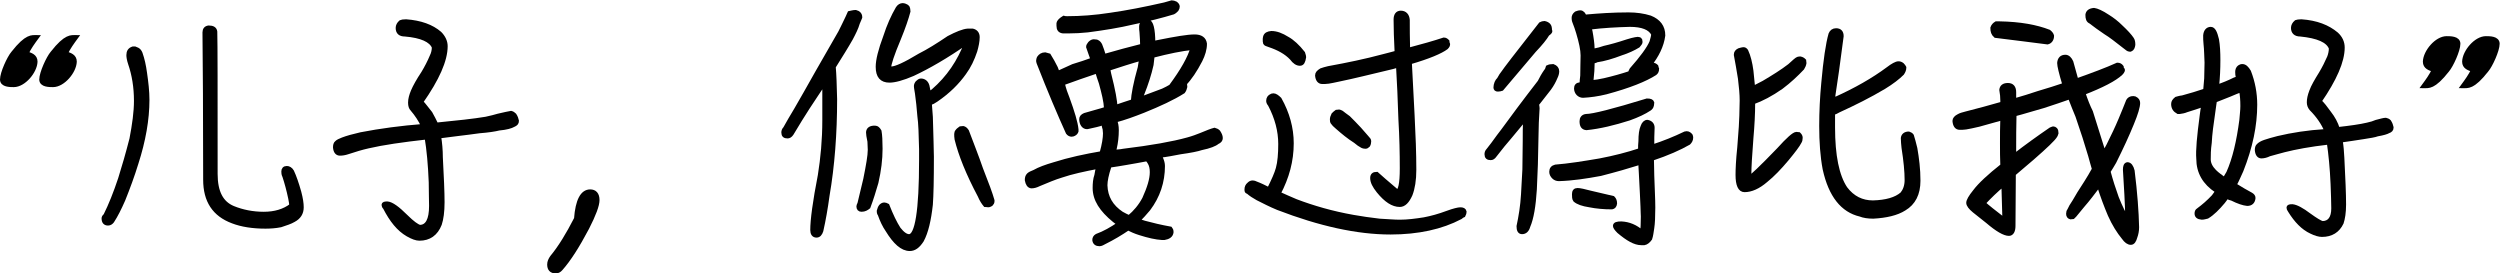 <?xml version="1.0" encoding="utf-8"?>
<!-- Generator: Adobe Illustrator 21.1.0, SVG Export Plug-In . SVG Version: 6.00 Build 0)  -->
<svg version="1.1" id="Layer_1" xmlns="http://www.w3.org/2000/svg" xmlns:xlink="http://www.w3.org/1999/xlink" x="0px" y="0px"
	 viewBox="0 0 726 79.4" style="enable-background:new 0 0 726 79.4;" xml:space="preserve">
<style type="text/css">
	.st0{stroke:#000000;stroke-width:1.2;}
</style>
<g id="bg">
</g>
<g id="leftboy">
</g>
<g id="rightboy">
</g>
<g>
	<path class="st0" d="M4,24.7c-1.1,0-3.4,0-3.4-1.6c0-1.9,2-6.3,3.2-7.7c4-5.1,5.5-4.6,6.9-4.6c-1.1,1.5-2.2,3-3,4.7
		c1.2,0.4,2.6,0.8,2.6,2.4C10.2,20.8,6.9,24.7,4,24.7z M15.4,24.7c-1.1,0-3.4,0-3.4-1.6c0-1.9,2-6.3,3.2-7.7c4-5.1,5.5-4.6,6.9-4.6
		c-1.1,1.5-2.2,3-3,4.7c1.2,0.4,2.6,0.8,2.6,2.4C21.6,20.8,18.3,24.7,15.4,24.7z"/>
	<path class="st0" d="M42.1,21.2c0.4,2.8,0.7,5.3,0.7,7.8c0,5.7-1.1,11.9-3.2,18.4c-1.1,3.6-2.4,7.1-3.8,10.6
		c-1.1,2.5-2.1,4.5-3.2,6.2c-0.3,0.4-0.7,0.7-1.2,0.7c-0.9,0-1.3-0.5-1.3-1.5c0-0.2,0.1-0.5,0.5-0.8c1.5-3,2.9-6.5,4.3-10.7
		c1.1-3.5,2.2-7.3,3.3-11.6c0.8-4.2,1.3-7.8,1.3-11c0-4-0.6-7.6-1.7-10.8c-0.4-1.2-0.5-2-0.5-2.5c0-1,0.4-1.6,1.3-1.9h0.6
		c0.3,0.1,0.5,0.2,0.7,0.3c0.4,0.2,0.7,0.6,0.9,1.1C41.4,17.2,41.8,19,42.1,21.2z M60.6,8c1.2,0,1.8,0.4,1.9,1.2
		c0.1,3.3,0.1,17.1,0.1,41.3c0,5.3,1.7,8.5,5.1,9.9c2.7,1.1,5.7,1.7,8.9,1.7s5.9-0.8,8-2.4c0-0.4-0.1-1.1-0.3-2.1
		c-0.5-2.4-1.1-4.6-1.7-6.4c-0.3-0.6-0.3-1-0.3-1.4c0-0.6,0.3-1,1-1c0.5,0,1.1,0.3,1.5,1c0.7,1.5,1.4,3.5,2.1,6
		c0.5,1.9,0.7,3.3,0.7,4.4c0,1.7-0.8,2.9-2.3,3.7c-1,0.6-2.3,1-3.8,1.5c-1.5,0.3-3,0.4-4.4,0.4c-3.7,0-6.9-0.5-9.5-1.5
		c-5.4-2-8-6-8-12.1c0-19.2-0.1-33.5-0.2-42.8C59.4,8.6,59.8,8.1,60.6,8z"/>
	<path class="st0" d="M125,32.9c0.6,1,1.1,2.1,1.7,3.3c6.1-0.6,10.8-1.1,14.4-1.7c1.4-0.3,2.6-0.6,3.6-0.9c1.8-0.4,3-0.7,3.7-0.8
		c0.4,0.1,0.7,0.3,1,0.6c0.4,0.6,0.6,1.2,0.7,1.7c0,0.6-0.3,0.9-1,1.2c-0.7,0.4-2,0.8-4.2,1c-1.2,0.3-3.1,0.6-5.7,0.8
		c-4.2,0.6-8.2,1-11.7,1.5c0.3,1.9,0.5,4,0.5,6.1c0.3,5.7,0.5,10.1,0.5,13c0,2.8-0.3,4.9-0.8,6.4c-1.1,2.8-3.1,4.2-5.9,4.2
		c-0.9,0-2-0.4-3.4-1.2c-2.6-1.5-4.7-4.1-6.6-7.8c-0.3-0.3-0.4-0.6-0.4-0.8c0-0.3,0.3-0.4,1.1-0.4c1.2,0.1,3,1.4,5.3,3.7
		c1.9,1.9,3.3,2.9,4.1,3.1c2.2,0,3.3-2.1,3.3-6.1c0-1.7-0.1-4-0.1-6.9c-0.2-5.1-0.6-9.4-1.2-13c-7.1,0.8-12.7,1.6-17,2.6
		c-1.8,0.4-3.8,1-5.9,1.7c-0.9,0.3-1.6,0.4-2.3,0.4c-0.8,0-1.3-0.6-1.4-1.8c0-0.6,0.1-1.1,0.5-1.4c0.3-0.3,0.9-0.6,1.7-0.9
		c1.3-0.5,3.1-1,5.3-1.5c5.7-1.1,11.7-1.9,18.1-2.4c-0.8-1.7-1.9-3.4-3.2-4.9c-0.4-0.4-0.6-1-0.6-1.9c0-1,0.3-2.1,0.8-3.3
		c0.6-1.4,1.6-3.2,3-5.3c0.9-1.5,1.8-3.2,2.5-4.9c0.4-0.8,0.6-1.7,0.6-2.6c-0.8-2-3.6-3.3-8.4-3.7c-1.4,0-2.1-0.6-2.1-1.9
		c0-0.6,0.3-1.2,0.9-1.7c0.2-0.1,0.7-0.2,1.5-0.2c4.2,0.3,7.5,1.5,9.8,3.5c1.1,1.1,1.7,2.4,1.7,3.7c0,4.1-2.4,9.5-7.1,16.2
		C123.2,30.5,124,31.7,125,32.9z"/>
	<path class="st0" d="M170.5,66.2c-2.8,5.3-5.3,9.2-7.6,11.8c-0.5,0.6-1,0.8-1.5,0.8c-1.3,0-1.9-0.7-1.9-2c0-0.7,0.3-1.4,0.8-2.1
		c2.4-2.9,4.7-6.7,7-11.2c0.4-5.3,1.8-7.9,4.1-7.9c1.3,0,2.1,0.8,2.1,2.5C173.5,59.6,172.5,62.3,170.5,66.2z"/>
	<path class="st0" d="M249.1,6.7c-0.4,1.4-1.1,2.8-2,4.5c-1.3,2.3-3,5-5,8.2c0.2,2.2,0.3,5.3,0.4,9.4c0,9.9-0.7,19.3-2.2,28
		c-0.5,3.7-1.1,7.1-1.8,10.2c-0.3,0.9-0.7,1.4-1.4,1.4c-0.8,0-1.2-0.6-1.2-1.6c0-2.9,0.7-8.2,2.2-15.9c0.8-5,1.3-10.3,1.3-16v-11
		c-1.5,2.4-3.2,4.8-4.8,7.3c-1.4,2.2-3,4.7-4.7,7.6c-0.4,0.6-0.8,0.8-1.2,0.8c-0.8,0-1.2-0.3-1.2-1.1c0-0.4,0.1-0.8,0.5-1.2
		c0.8-1.5,1.9-3.3,3.2-5.5c1.6-2.8,3.7-6.4,6.2-10.9c2.1-3.7,4.3-7.5,6.6-11.5c0.7-1.4,1.4-2.8,2.1-4.3c0.2-0.4,0.4-0.8,0.6-1.3
		c0.5-0.1,1.1-0.3,1.8-0.3c0.8,0.2,1.3,0.7,1.3,1.5C249.7,5.2,249.5,5.9,249.1,6.7z M250.2,60.9c-0.6,0-0.9-0.3-0.9-1
		c0-0.1,0.1-0.4,0.3-0.8c0.5-2.2,1.1-4.6,1.7-7.1c0.8-4,1.3-6.8,1.3-8.5c0-0.8-0.1-1.6-0.1-2.4c-0.3-1.4-0.4-2.2-0.4-2.6
		c0-0.8,0.5-1.3,1.5-1.4h0.6c0.4,0,0.8,0.3,1.2,1c0.2,1.1,0.3,2.8,0.3,5.1c0,3.1-0.4,6.3-1.2,9.8c-0.7,2.4-1.4,4.7-2.3,7.1
		C251.7,60.5,251.1,60.9,250.2,60.9z M255.8,59.9c0.3-0.3,0.6-0.5,1-0.5c0.3,0,0.5,0.1,0.9,0.3c1.1,2.8,2.2,5.1,3.3,6.8
		c1.1,1.4,2.1,2.1,3,2.1c2.3,0,3.5-7.4,3.5-22.1v-3.2c-0.1-4.3-0.2-7.5-0.5-9.6c-0.2-2.4-0.4-4.6-0.7-6.6c-0.1-0.8-0.3-1.5-0.3-2.1
		c0-0.3,0.1-0.6,0.4-1c0.3-0.3,0.7-0.6,1-0.6c0.9,0,1.6,0.5,1.9,1.5c0.1,0.6,0.3,1.4,0.5,2.4c0.4-0.3,0.8-0.6,1.2-0.9
		c4.4-3.8,7.6-8.5,9.7-14.1c-5.9,4.1-11.1,7.1-15.6,9.2c-3,1.3-5.3,1.9-6.8,1.9c-2.3,0-3.4-1.3-3.4-4c0-1.9,0.7-4.8,2.2-8.8
		c1-3.1,2.2-5.8,3.6-8.2c0.4-0.6,0.9-0.9,1.5-0.9c0.1,0,0.3,0.1,0.5,0.1c0.3,0.1,0.7,0.3,0.9,0.6c0.1,0.3,0.2,0.6,0.2,1.1
		c-0.5,1.9-1.4,4.6-2.8,8c-1.9,4.5-2.8,7.3-2.8,8.3c0.1,0.3,0.3,0.3,0.7,0.3c1.2,0,3.9-1.2,8.2-3.8c2.4-1.2,5.3-3,8.4-5.1
		c2.3-1.2,4.2-2,5.6-2.1h1.3c0.9,0.2,1.5,0.8,1.5,1.9c0,1.2-0.3,2.6-0.7,4c-0.8,2.4-1.8,4.5-3.2,6.4c-2,2.8-4.6,5.4-8.1,7.8
		c-0.7,0.5-1.3,0.8-1.9,1c0.1,1.2,0.2,2.6,0.3,4c0.1,2.4,0.1,4.7,0.2,7.1c0,1.6,0.1,3.1,0.1,4.4c0,6.7-0.1,11.2-0.3,13.9
		c-0.5,4.5-1.3,8-2.6,10.4c-1.1,1.7-2.2,2.5-3.5,2.5c-2.2,0-4.3-1.9-6.5-5.5c-0.9-1.3-1.6-2.8-2.2-4.5c-0.3-0.4-0.3-0.8-0.3-1
		C255.4,60.6,255.5,60.3,255.8,59.9z M287.8,59.3c-0.2,0.1-0.5,0.3-0.8,0.3s-0.6-0.1-0.9-0.1c-0.5-0.6-1.1-1.5-1.6-2.7
		c-3.4-6.4-5.6-11.9-6.7-16.4c-0.1-0.6-0.1-1-0.1-1.5c0-0.3,0.1-0.6,0.3-0.8c0.2-0.3,0.5-0.5,0.9-0.8c0.1,0,0.4-0.1,0.8-0.1
		c0.4,0.1,0.7,0.3,1.1,0.9c1.3,3.5,2.8,7.2,4.1,11c1.7,4.3,2.8,7.3,3.3,9.1v0.3C288.2,58.8,288,59.1,287.8,59.3z"/>
	<path class="st0" d="M310,28.5c1.5,4.1,2.4,7.1,2.6,9.1v0.5c-0.1,0.3-0.3,0.6-0.7,0.8c-0.2,0.1-0.4,0.2-0.7,0.2
		c-0.4,0-0.8-0.2-1.1-0.6c-2.4-5.3-5.3-12.1-8.5-20.3c-0.1-0.2-0.1-0.4-0.1-0.7c0-0.2,0.1-0.4,0.2-0.7c0.4-0.6,1-1,1.8-1
		c0.4,0.1,0.8,0.2,1.1,0.3c0.7,1.1,1.4,2.4,2,3.6c0.2,0.6,0.4,1,0.6,1.5c1.3-0.6,2.8-1.3,4.4-2c2-0.6,3.8-1.2,5.7-1.9
		c-0.5-1.3-0.9-2.6-1.3-3.7c0-0.3,0.2-0.6,0.5-1c0.3-0.3,0.7-0.6,1.1-0.6s0.7,0.1,0.9,0.1c0.5,0.2,0.8,0.6,1,1
		c0.3,0.8,0.7,1.8,1.1,3.2c3.8-1.1,7.5-2.1,11.1-3c0-1.1-0.1-2.5-0.2-4c-0.1-0.5-0.1-1-0.1-1.6s0.2-0.9,0.7-1.1
		c0.4-0.1,0.8-0.2,1.3-0.3c0.9,0,1.5,2.1,1.5,6.2c0.5-0.1,1.1-0.2,1.5-0.3c5-1,8.5-1.6,10.5-1.6c1.8,0,2.8,0.7,3,2.1
		c0,1.6-0.5,3.2-1.3,4.8c-1.5,2.9-3.1,5.3-4.7,6.9c0.1,0.1,0.1,0.1,0.2,0.1c0,0.1,0.1,0.4,0.1,0.7c-0.1,0.5-0.3,1-0.6,1.4
		c-3,1.9-6.9,3.7-11.6,5.6c-2.8,1.1-5.5,2.1-8.2,2.8c0.3,0.7,0.5,1.6,0.5,2.8c0,1.8-0.2,3.6-0.6,5.3c-0.1,0.4-0.3,0.8-0.3,1
		c0.9-0.1,1.9-0.1,2.8-0.3c8.2-1,14.4-2.1,18.7-3.3c1.5-0.4,2.8-0.9,3.8-1.3c1.9-0.8,3.2-1.3,4-1.5c0.4,0.1,0.8,0.3,1.1,0.6
		c0.4,0.6,0.7,1.2,0.7,1.8c0,0.5-0.3,0.9-1,1.2c-0.7,0.6-2.2,1.2-4.6,1.7c-1.2,0.4-3.2,0.8-6.1,1.2c-2.1,0.4-4.1,0.8-6,1
		c0.1,0.3,0.3,0.6,0.4,0.9c0.3,0.7,0.5,1.4,0.5,2.1c0,4.6-1.4,8.8-4.2,12.5c-1,1.2-2,2.3-3,3.3c0.6,0.3,1.2,0.5,1.9,0.7
		c2.2,0.6,4.7,1.2,7.5,1.7c0.1,0.1,0.3,0.5,0.3,1c-0.1,1-0.9,1.5-2.1,1.7h-0.6c-1.8-0.1-4-0.6-6.5-1.4c-1.3-0.4-2.4-0.9-3.4-1.4
		c-2.2,1.5-4.4,2.8-6.8,4c-0.5,0.3-1.1,0.6-1.5,0.6c-0.9,0-1.4-0.4-1.5-1.2c0-0.5,0.2-0.9,0.7-1.2c2.2-0.8,4.3-2,6.5-3.5
		c-0.5-0.3-1-0.7-1.4-1c-3.8-3.1-5.7-6.1-5.7-9.4c0-1.3,0.1-2.6,0.5-3.7c0.1-0.8,0.3-1.7,0.6-2.5c-4.2,0.8-7.9,1.6-10.8,2.6
		c-2,0.6-4.1,1.5-6.5,2.5c-0.8,0.4-1.5,0.6-2.2,0.6c-0.7-0.1-1.1-0.7-1.3-1.8c0-0.6,0.1-1.1,0.5-1.5c0.3-0.3,0.9-0.6,1.7-0.9
		c1.4-0.8,3.3-1.5,5.7-2.2c4.4-1.4,9.1-2.4,13.8-3.2c0.7-2.5,1-4.4,1-5.8c0-0.3-0.1-0.8-0.1-1.2c-0.2-0.6-0.3-1-0.3-1.5
		c0-0.1,0-0.2,0-0.3c-1.5,0.5-2.9,0.8-4.3,1.1c-0.3,0.1-0.5,0.1-0.6,0.1c-0.4,0-0.8-0.2-1.1-0.6c-0.3-0.4-0.5-1-0.5-1.7
		c0-0.5,0.3-0.9,1-1.2c2.3-0.7,4.4-1.2,6.2-1.8v-0.1c-0.1-2.1-0.7-4.5-1.5-7.4c-0.4-1.2-0.8-2.3-1.1-3.4c-3.3,1.1-6.7,2.3-10,3.5
		C309,25.9,309.5,27.3,310,28.5z M329.1,6.5c-4.2,1-8.6,1.7-13.2,2.3c-1.9,0.2-3.7,0.3-5.5,0.3h-1.7c-0.9-0.1-1.3-0.6-1.3-1.6V6.8
		c0.1-0.6,0.7-1.1,1.5-1.6c0.3,0.1,0.7,0.1,1.1,0.1c3.8,0,8-0.3,12.5-1c4.9-0.7,10-1.7,15.7-3c0.7-0.2,1.4-0.4,2.1-0.6
		c0.3,0,0.7,0.1,1.1,0.3c0.4,0.3,0.6,0.6,0.6,0.9s-0.1,0.6-0.3,0.9c-0.3,0.3-0.6,0.6-1,0.8C337.4,4.6,333.5,5.6,329.1,6.5z
		 M322.1,48.5c-0.7,2.1-1.1,4-1.1,5.3c0.1,3.5,1.7,6.2,4.7,8.2c0.7,0.4,1.5,0.8,2.2,1.1c1.8-1.5,3.3-3.3,4.4-5.4
		c1.4-3.1,2.2-5.6,2.2-7.7c0-1.1-0.2-2-0.6-2.7c-0.2-0.3-0.4-0.7-0.7-1v-0.1c-2.2,0.4-4.2,0.8-6.1,1.1c-1.8,0.3-3.5,0.6-5,0.8
		C322.2,48.2,322.1,48.4,322.1,48.5z M322.1,21.5c1.2,4.7,1.8,8,1.8,9.6c1.8-0.6,3.5-1.2,5.1-1.7c0.1-1.9,0.7-5.2,2-9.8
		c0.1-0.9,0.3-1.8,0.5-2.6c-3,0.8-6.3,1.9-9.7,3C321.9,20.6,322,21.1,322.1,21.5z M334.4,18.8c-0.6,2.7-1.5,5.5-2.7,8.5
		c-0.3,0.7-0.6,1.2-0.8,1.5c2.4-0.8,4.6-1.7,6.8-2.5c0.9-0.4,1.6-0.8,2.3-1.2c3.4-4.6,5.5-8.3,6.3-11.2c-3.1,0.3-7,1.1-11.6,2.3
		C334.6,17.1,334.5,17.9,334.4,18.8z"/>
	<path class="st0" d="M362,55c0-0.6,0.2-1.1,0.7-1.5c0.3-0.3,0.6-0.5,1.1-0.5c0.3,0,0.6,0.1,1,0.3c1.1,0.4,2.3,1,3.7,1.7
		c1.3-2.6,2.2-4.6,2.6-6.1c0.5-1.8,0.7-4.2,0.7-7.1c0-3.8-1-7.6-3-11.4c-0.4-0.5-0.5-0.8-0.5-1.1c0-0.7,0.3-1.2,1-1.5
		c0.1,0,0.3-0.1,0.5-0.1c0.5,0,1.1,0.4,1.8,1.1c2.3,4.1,3.5,8.4,3.5,12.8c0,5.1-1.3,9.9-3.8,14.6c1.7,0.8,3.4,1.5,5,2.2
		c5,1.9,10.5,3.5,16.7,4.6c2.3,0.4,4.9,0.8,7.6,1.1c2.2,0.1,4.2,0.3,5.9,0.3c2.2,0,4.6-0.3,7.1-0.7c2.1-0.4,4.3-1,6.7-1.9
		c1.9-0.7,3.2-1,3.8-1c0.7,0,1.1,0.2,1.2,0.7c0,0.3-0.1,0.6-0.3,1c-0.3,0.1-0.5,0.3-0.9,0.6c-5.5,2.9-12.3,4.4-20.3,4.4
		c-9.6,0-20.5-2.4-32.7-7.1c-2.2-0.9-4.1-1.9-5.9-2.8c-1.1-0.6-2-1.2-2.8-1.9C362,55.7,362,55.4,362,55z M377.5,18.5
		c-0.8,0-1.6-0.5-2.4-1.6c-1.6-1.7-3.8-2.9-6.5-3.8c-0.7-0.2-1.1-0.4-1.2-0.6c-0.1-0.3-0.1-0.6-0.1-1.1c0-0.1,0-0.3,0.1-0.7
		c0.2-0.7,0.8-1,1.8-1.1c1.5,0,3,0.6,4.6,1.6c1.5,0.8,3.1,2.3,4.6,4.2c0.1,0.4,0.3,0.8,0.3,1.2C378.5,17.9,378.2,18.5,377.5,18.5z
		 M420,13.8c-1.6,1.2-5.1,2.7-10.6,4.3l0.8,15.4c0.3,5.8,0.5,11.1,0.5,15.8c0,3-0.4,5.4-1.1,7.2c-0.9,2-1.9,3-3.1,3
		c-2,0-4-1.3-6.2-4c-1.2-1.5-1.8-2.7-1.8-3.8c0-0.8,0.4-1.2,1.3-1.2c0.9,0.8,2.9,2.6,5.9,5.1c0.9,0,1.4-2.2,1.4-6.7
		c0-4.4-0.1-9.1-0.4-14.2c-0.2-5.8-0.4-11-0.7-15.7c-1,0.3-2,0.6-3,0.8c-5.1,1.2-9.8,2.4-14.2,3.3c-1.3,0.3-2.4,0.5-3,0.6
		c-0.7,0.1-1.3,0.1-1.8,0.1c-0.9,0-1.4-0.7-1.5-1.9c0-0.6,0.4-1,1.2-1.5c0.5-0.2,1.3-0.4,2.1-0.6c5.5-1,10.8-2.1,16-3.5
		c1.3-0.3,2.6-0.7,3.8-1c-0.2-3.9-0.3-7.1-0.3-9.6c0-1.3,0.5-2,1.5-2c1.2,0,1.9,0.8,2,2.1c0,2.4,0,5.2,0.1,8.7
		c4.2-1.1,7.7-2.1,10.4-3c0.4,0,0.7,0.2,1,0.5c0,0.2,0.1,0.4,0.1,0.6C420.7,12.9,420.4,13.4,420,13.8z M397.3,42.2
		c-0.3,0.3-0.5,0.4-0.8,0.4c-0.4,0-0.7-0.1-0.9-0.2c-0.6-0.3-1.3-0.8-2-1.4c-1.9-1.2-3.6-2.6-5.3-4.1c-0.7-0.6-1.1-1-1.2-1.2
		c-0.3-0.3-0.3-0.6-0.3-1s0.1-0.8,0.4-1.4c0.3-0.3,0.6-0.6,0.9-0.8c0.2,0,0.5-0.1,0.8-0.1c0.1,0,0.3,0.1,0.7,0.3
		c0.4,0.3,1,0.8,2,1.5c0.9,0.9,2,2,3.2,3.3c0.8,0.9,1.5,1.7,2.1,2.4c0.5,0.5,0.7,0.8,0.7,1.1C397.6,41.4,397.5,41.9,397.3,42.2z"/>
	<path class="st0" d="M451.7,22.5c-0.4,1-1,2.1-1.8,3.2c-1.1,1.4-2.3,2.9-3.6,4.6c0.1,0.3,0.2,0.7,0.2,1.1c-0.2,3.2-0.3,5.6-0.3,7.3
		l-0.2,9.1c-0.1,2.9-0.2,5.3-0.3,7.2c-0.3,4.8-0.9,8.4-1.9,10.7c-0.3,1.1-0.9,1.7-1.8,1.7c-0.7,0-1-0.6-1-1.7
		c0.6-2.8,1.1-5.8,1.3-9.2l0.4-7.3l0.1-8.2c0-2.1,0-4.3,0.1-6.6c-1.4,1.7-2.9,3.5-4.4,5.3c-1.3,1.5-2.8,3.3-4.4,5.4
		c-0.4,0.6-0.8,0.8-1.2,0.8c-0.8,0-1.2-0.3-1.2-1.1c0-0.4,0.1-0.8,0.5-1.2c0.8-1,1.8-2.3,3-4c1.5-1.9,3.4-4.6,5.8-7.8
		c1.9-2.5,3.9-5.2,6.1-8c0.5-1,1.1-2.1,1.8-3.1c0.3-0.3,0.5-0.8,0.6-1.2c0.4-0.2,0.9-0.3,1.5-0.3c0.8,0.3,1.2,0.8,1.2,1.5
		C452.2,21.3,452,21.9,451.7,22.5z M449.4,9.9c-0.7,1.2-2,2.8-3.9,4.8l-9.4,11.1c-0.3,0.1-0.7,0.2-1.1,0.2c-0.5,0-0.7-0.2-0.7-0.6
		s0.1-0.9,0.3-1.4c0.1-0.3,0.4-0.7,0.7-1c0.4-0.8,0.9-1.5,1.3-2c0.3-0.5,3.8-5.1,10.8-14c0.4-0.2,0.7-0.3,1.1-0.3
		c0.5,0.1,0.9,0.3,1.2,0.6c0.3,0.3,0.4,0.8,0.4,1.5C450.4,9.1,450,9.5,449.4,9.9z M479.9,37.1c-0.1,1.7-0.1,3.6-0.1,5.5
		c3.4-1.1,6.6-2.4,9.5-3.8c0.1,0,0.3-0.1,0.5-0.1c0.5,0,0.9,0.3,1.2,0.7c0.1,0.3,0.1,0.5,0.1,0.6c0,0.6-0.3,1.1-0.7,1.5
		c-2.6,1.5-6.2,3.1-10.7,4.6c0,1.5,0.1,3.2,0.1,4.9c0.1,3.6,0.3,6.7,0.3,9.3s-0.1,4.6-0.3,5.9s-0.3,2.2-0.6,3.1
		c-0.5,0.7-1.1,1.2-1.7,1.3h-0.9c-1.8,0-3.9-1.2-6.5-3.4c-0.8-0.8-1.1-1.3-1.1-1.6c0-0.5,0.6-0.7,1.8-0.7c2.2,0.1,4.2,0.9,6.1,2.6
		c0.1-1,0.2-2.5,0.2-4.6c0-0.7-0.1-1.7-0.1-2.9c-0.1-1.7-0.2-5.1-0.5-10.1c-0.1-1.1-0.1-2-0.1-2.7c-3.5,1.1-7.3,2.2-11.6,3.3
		c-4.3,0.8-8.3,1.4-12.1,1.5c-0.6,0-1.1-0.2-1.5-0.6s-0.7-0.9-0.7-1.5c0-0.8,0.4-1.3,1.2-1.5c3.8-0.3,8.2-1,12.9-1.8
		c4.2-0.8,8.1-1.8,11.7-3c0-1,0-1.8,0.1-2.6c0-1.9,0.2-3.3,0.6-4.2c0.3-0.9,0.8-1.4,1.4-1.4C479.4,35.6,479.9,36.2,479.9,37.1z
		 M460.2,4.9L460.2,4.9c0.2,0,0.4-0.1,0.6-0.1c3.4-0.3,7.5-0.6,12.1-0.6c2.3,0,4.4,0.3,6.3,0.9c2.5,1,3.8,2.7,3.8,5.2
		c-0.4,3-1.8,5.8-4,8.6c0.2,0,0.3-0.1,0.4-0.1h0.5c0.5,0,0.8,0.2,1.1,0.5c0.1,0.3,0.1,0.6,0.2,0.7c0,0.6-0.2,1-0.6,1.3
		c-2.8,1.8-7.5,3.7-14.2,5.5c-2.4,0.6-4.7,0.9-6.7,1c-0.5,0-1-0.2-1.4-0.6s-0.6-1-0.6-1.5c0-0.7,0.3-1.1,1.1-1.2
		c0.1,0,0.3,0,0.5-0.1c0-0.8,0.1-1.5,0.2-2.4c0-2.4,0.1-4.4,0.1-5.9c0-1.7-0.5-3.9-1.3-6.6c-0.3-1.1-0.7-2.1-1-2.9
		C457,5.9,457,5.5,457,5.2c0-0.5,0.2-0.9,0.7-1.3c0.3-0.1,0.7-0.3,1.2-0.3C459.5,3.6,459.9,4.1,460.2,4.9z M469,59.1
		c-0.1,0.7-0.4,1-0.9,1.1c-2.3,0-4.5-0.2-6.5-0.6c-2-0.3-3.4-0.8-4.2-1.5c-0.3-0.4-0.3-1-0.3-1.7c0-0.8,0.3-1.2,1-1.2s2,0.3,3.9,0.8
		c2.2,0.5,4.3,1,6.4,1.5C468.8,57.9,469,58.4,469,59.1z M459.3,35.2c0-0.8,0.4-1.4,1.3-1.5c2,0,7.9-1.5,17.7-4.5
		c0.9,0,1.4,0.2,1.5,0.6c0,0.3-0.1,0.6-0.1,0.8c-0.1,0.5-0.4,0.8-0.7,1c-1.5,1-3.4,1.9-5.9,2.8c-4.4,1.4-8.5,2.4-12.4,2.8
		C459.7,37.1,459.3,36.5,459.3,35.2z M473.8,20.2c3-3.4,5-6.1,5.8-8c0.3-1,0.5-1.8,0.5-2.3c-0.9-1.8-3.2-2.7-6.8-2.7
		c-3.8,0.1-7.7,0.3-11.7,0.8c0.2,0.8,0.4,1.7,0.5,2.5c0.3,1.9,0.4,3.3,0.4,4.2v0.1c1.5-0.3,2.6-0.6,3.4-0.9c1.8-0.4,4-1,6.7-1.9
		c0.9-0.3,1.8-0.5,2.3-0.6c0.3,0,0.5-0.1,0.7-0.1c0.3,0,0.6,0.1,0.7,0.3c0,0.2,0.1,0.4,0.1,0.6c0,0.3-0.3,0.6-0.7,1.1
		c-1.3,0.8-3,1.6-4.9,2.2c-2.6,1-5,1.7-7.1,2c-0.5,0.3-0.9,0.3-1.1,0.3h-0.1c0,1-0.1,1.9-0.1,2.8c-0.1,1.4-0.2,2.5-0.3,3.3
		c1.2-0.1,2.5-0.3,3.8-0.6c2.6-0.6,5.1-1.3,7.5-2.1C473.4,20.9,473.6,20.6,473.8,20.2z"/>
	<path class="st0" d="M512.2,24c2.7-1.6,5.3-3.2,7.5-4.9c1.3-1.2,2.1-1.9,2.4-2c0.3-0.1,0.5-0.1,0.7-0.1c0.5,0.1,0.8,0.3,1.1,0.6
		c0,0.2,0.1,0.4,0.1,0.7c-0.1,0.6-0.3,1-0.6,1.5c-1.7,1.8-3.7,3.7-6.1,5.5c-3,2.1-5.7,3.5-8.2,4.4c0,3.5-0.2,6.9-0.5,10.3
		c-0.4,5.1-0.6,8.6-0.6,10.3c0,0.8,0.1,1.1,0.3,1.1c0.3,0,3.1-2.6,8.2-7.9c2.8-3.1,4.5-4.6,5.2-4.6c0.3,0,0.5,0.1,0.7,0.1
		c0.3,0.3,0.5,0.6,0.5,1c0,0.5-0.1,0.9-0.3,1.2c-0.5,1-1.8,2.7-3.7,5c-2.1,2.5-4.1,4.6-6.1,6.2c-2.2,1.9-4.3,2.8-6.2,2.8
		c-1.3,0-2-1.5-2-4.4c0-1.6,0.1-4.2,0.5-8c0.4-4.9,0.6-8,0.6-9.2c0-1.4,0.1-2.9,0.1-4.4c0-1.8-0.2-4-0.5-6.4
		c-0.4-2.5-0.8-4.8-1.2-6.9c0-0.6,0.3-1,0.9-1.3c0.4-0.1,0.9-0.3,1.4-0.3c0.2,0,0.5,0.2,0.7,0.5c0.7,1.5,1.2,3.5,1.5,5.8
		c0.2,1.7,0.3,3.3,0.5,5C510.1,25.1,511.2,24.5,512.2,24z M553,60.6c-2.2,1.4-5.3,2.1-9,2.3c-1.5,0-2.8-0.2-3.8-0.6
		c-5.1-1.2-8.6-5.5-10.3-13.2c-0.7-3.7-1-7.9-1-12.5c0-4.2,0.2-8.3,0.6-12.5c0.6-6.7,1.3-11.4,2.1-14.2c0.3-0.7,0.8-1.1,1.6-1.1
		c1.1,0,1.6,0.6,1.6,1.7c-1,7.7-1.8,13.5-2.4,17.2V29c0.1-0.1,0.3-0.1,0.5-0.2c6-2.7,11.1-5.6,15.4-8.8c1.3-1,2.4-1.6,3-1.6
		c0.4,0,0.7,0.1,1.1,0.4c0.3,0.3,0.5,0.6,0.6,0.8c0,0.6-0.2,1.1-0.6,1.7c-1.2,1.2-3,2.6-5.3,4c-4.2,2.5-8.6,4.7-13.2,6.8
		c-0.5,0.3-1.1,0.6-1.6,0.7V37c0,8.2,1.2,14.1,3.6,17.7c2.1,2.8,4.8,4.1,8,4.1c3.8-0.1,6.7-0.9,8.5-2.5c0.8-1,1.3-2.3,1.3-4
		c0-2.5-0.3-5.6-0.9-9.4c-0.1-1-0.2-1.9-0.2-2.8c0.1-0.8,0.7-1.3,1.7-1.3c0.3,0.1,0.7,0.3,0.9,0.6c0.3,0.9,0.6,2.1,1,3.7
		c0.5,2.9,0.9,6,0.9,9.4C557.1,56.3,555.7,59,553,60.6z"/>
	<path class="st0" d="M615.9,21.3c-1.8,1.7-5.5,3.6-10.9,5.7c0.7,2.1,1.4,3.9,2.2,5.5c1.3,4.2,2.6,8.3,3.8,12.1
		c0.4-0.8,0.8-1.5,1.3-2.4c1.3-2.6,2.5-5.1,3.5-7.5c0.9-2.1,1.6-3.9,2.2-5.4c0.3-0.5,0.7-0.8,1.5-0.8c0.3,0,0.4,0.1,0.5,0.1
		c0.6,0.3,0.9,0.7,0.9,1.3c0,1.1-0.6,3.1-1.8,6c-1.3,3.2-3,6.9-5.1,11.1c-0.6,1-1.1,1.9-1.7,2.8c0.7,2.6,1.5,5.1,2.4,7.6
		c1.1,2.8,2.2,4.9,3.1,6.4c-0.1-4.9-0.4-9.6-0.7-14.5c0-1,0.2-1.5,0.7-1.6c0.7,0,1.2,0.7,1.5,1.9c0.8,6.4,1.2,11.9,1.3,16.4
		c0,1-0.2,2-0.5,2.8c-0.3,1.1-0.7,1.7-1.3,1.7c-0.7,0-1.4-0.5-2.1-1.5c-1.4-1.7-2.8-3.9-4-6.6c-1.1-2.6-2.2-5.5-3.2-8.7
		c-0.1,0.1-0.1,0.2-0.1,0.2c-1.6,2.1-3.1,4.1-4.6,5.8c-0.9,1.1-1.7,2.1-2.3,2.8c-0.1,0.1-0.3,0.3-0.5,0.5c-0.1,0-0.4,0.1-0.7,0.1
		c-0.4-0.1-0.7-0.4-0.7-1c0-0.4,0.1-0.8,0.3-1c0.3-0.7,0.8-1.6,1.5-2.6c0.7-1.3,1.9-3.2,3.4-5.5c0.8-1.2,1.5-2.5,2.3-3.9
		c-0.4-1.2-0.7-2.6-1.1-3.9c-1-3.4-2.2-7.2-3.7-11.5c-0.6-1.4-1.3-3.2-2.2-5.5c-2.3,0.8-4.9,1.7-7.7,2.6c-2.9,0.8-5.7,1.7-8.4,2.4
		c-0.1,3.6-0.1,7-0.1,10.1v2c3.6-2.8,7.1-5.3,10.6-7.7c0.3-0.1,0.6-0.3,0.7-0.3c0.3,0,0.5,0.1,0.7,0.3s0.3,0.6,0.3,1
		c-0.1,0.2-0.1,0.5-0.3,0.8c-0.5,0.9-2.8,3.1-6.7,6.5l-5.4,4.6l-0.1,15.1c0,1.5-0.5,2.3-1.3,2.3c-1.3,0-3.4-1.2-6.2-3.6l-3.9-3.1
		c-1.1-0.9-1.7-1.7-1.7-2.3s0.6-1.7,1.9-3.3c1.5-2,4.2-4.5,8-7.5c-0.1-2.1-0.1-4.3-0.1-6.5c0-2.4,0-4.8,0.1-7.3
		c-2.4,0.7-4.6,1.3-6.8,1.9c-1.8,0.4-3,0.7-3.8,0.8c-0.7,0.1-1.2,0.1-1.8,0.1c-0.9,0-1.4-0.7-1.5-2c0-0.5,0.4-1,1.2-1.4
		c0.5-0.3,1.2-0.5,2-0.7c3.6-0.9,7.2-1.9,10.7-2.9v-0.8c0-1.1-0.1-2.1-0.3-3.2c0.1-0.9,0.7-1.4,1.9-1.4s1.8,0.7,1.8,2.1v2.4
		c2.4-0.7,4.8-1.4,7.1-2.2c2.7-0.8,5.3-1.6,7.6-2.4l-0.1-0.1c-1-3.3-1.5-5.4-1.5-6.2c0.1-1.2,0.7-1.8,1.8-1.8c0.7,0,1.3,0.6,1.7,1.5
		c0.5,1.9,1,3.7,1.5,5.4c4.8-1.7,8.8-3.2,11.9-4.6c0.5,0,0.9,0.2,1.2,0.6c0,0.1,0.1,0.3,0.1,0.6C616.7,20.2,616.5,20.7,615.9,21.3z
		 M576,59c1.1,1,3.1,2.6,6.1,4.9c-0.1-3.5-0.2-6.9-0.3-10.4C579.6,55.3,577.7,57.2,576,59z M579.5,10.4c-0.7-0.6-0.9-1.3-0.9-2.3
		c0.2-0.6,0.6-1,1.1-1.3h0.9c6.1,0.1,10.8,1,14.4,2.4c0.5,0.4,0.8,0.8,0.9,1.2c0,1-0.5,1.7-1.3,1.9C590.1,11.7,585,11.1,579.5,10.4z
		 M612.1,4.8c1.3,0.8,2.6,1.8,3.8,3c1.5,1.4,2.6,2.6,3.2,3.5c0.3,0.4,0.4,1,0.4,1.7c-0.1,0.7-0.3,1.2-0.8,1.4h-0.3
		c-0.3,0-0.7-0.3-1.3-0.8c-2.3-1.8-4.2-3.3-5.7-4.2c-1.5-1-3-2.1-4.3-3.1c-0.7-0.3-0.9-0.9-0.9-2c0.1-0.8,0.7-1.3,1.9-1.4
		C608.9,3,610.3,3.6,612.1,4.8z"/>
	<path class="st0" d="M639.4,33.5c0.1-1.1,0.3-2.1,0.5-3.1c-1.7,0.6-3.3,1.1-4.9,1.6c-0.7,0.3-1.3,0.4-2,0.5h-0.5
		c-0.9-0.5-1.4-1.2-1.4-2.3c0-0.6,0.3-1,0.9-1.5c0.4-0.1,0.9-0.3,1.8-0.4c2.3-0.6,4.5-1.3,6.6-2c0.1-1.2,0.2-2.4,0.3-3.5
		c0-1.5,0.1-3.1,0.1-4.6c-0.1-1.9-0.1-3.7-0.3-5.5c-0.1-0.8-0.1-1.7-0.1-2.4c0.1-1.2,0.7-1.9,1.6-1.9c0.8,0,1.3,1,1.8,3.1
		c0.3,1.7,0.4,3.7,0.4,6c0,2.4-0.1,5-0.4,7.7c1.8-0.6,3.5-1.3,5.1-2.1c0.4-0.1,0.7-0.3,1.1-0.4c-0.3-0.8-0.3-1.4-0.3-1.8
		c0-0.6,0.2-1.1,0.6-1.4c0.3-0.2,0.5-0.3,0.9-0.3c0.7,0,1.3,0.6,1.9,1.6c1.2,3.1,1.8,6.3,1.8,9.6c0,6-1.3,12.3-4,19.1
		c-0.7,1.5-1.3,3-2,4.2c1.9,1.2,3.5,2.1,4.8,2.8c0.5,0.3,0.7,0.6,0.7,1c-0.1,1.1-0.7,1.7-1.8,1.7c-1.1-0.1-2.6-0.6-4.4-1.5
		c-0.5-0.1-1-0.3-1.5-0.6c-0.4,0.6-0.8,1.1-1.1,1.5c-1.6,1.9-3.1,3.4-4.6,4.3c-0.5,0.1-1,0.3-1.6,0.3c-1.1-0.1-1.5-0.5-1.5-1.2
		c0-0.4,0.1-0.8,0.5-1c1.5-1.1,3-2.4,4.4-3.9c0.4-0.6,0.8-1,1.1-1.6c-0.1,0-0.2-0.1-0.2-0.1c-3.5-2.3-5.3-5.4-5.3-9.3
		C638.2,43.7,638.6,39.5,639.4,33.5z M647.5,27.5c-1.5,0.6-3,1.2-4.3,1.7c-0.1,0.9-0.3,1.8-0.4,2.8c-0.6,4-1,7.1-1.1,9.4
		c-0.3,2.1-0.3,3.7-0.3,4.9s0.6,2.4,1.7,3.5c0.8,0.8,1.8,1.5,2.9,2.3c0.3-0.6,0.7-1.2,1.1-1.9c1.8-4,3-9.2,3.8-15.3
		c0.1-1.4,0.3-2.8,0.3-4.1c0-1.7-0.1-3.2-0.4-4.6C649.8,26.5,648.7,27,647.5,27.5z M676.4,32.8c1.1,1.4,2,3,2.5,4.7
		c3.6-0.4,6.5-0.8,8.6-1.3c1-0.2,1.9-0.5,2.6-0.8c1.2-0.3,2.2-0.6,2.7-0.6c0.4,0.1,0.7,0.2,1,0.5c0.4,0.6,0.6,1.2,0.7,1.7
		c0,0.6-0.3,0.9-0.9,1.1c-0.5,0.3-1.5,0.6-3.2,0.9c-0.8,0.3-2.1,0.5-4,0.8c-2.4,0.4-4.7,0.7-6.7,1c0.3,1.7,0.4,3.3,0.5,5.1
		c0.3,5.9,0.5,10.4,0.5,13.5c0,2.3-0.3,4.1-0.7,5.3c-1.1,2.3-3,3.5-5.7,3.5c-0.8,0-1.9-0.3-3.1-0.9c-2.4-1.1-4.4-3.2-6.2-6.1
		c-0.3-0.4-0.4-0.7-0.4-0.9c0-0.3,0.3-0.4,1.1-0.4c1.1,0.1,2.8,1,4.9,2.6c1.8,1.3,3.1,2.1,3.8,2.3c2.1,0,3.2-1.5,3.2-4.3
		c0-1.8-0.1-4.1-0.2-7c-0.2-4.7-0.6-8.7-1.1-12.1h-0.2c-5.3,0.6-9.5,1.4-12.7,2.2c-1.3,0.3-2.8,0.8-4.4,1.2
		c-0.8,0.4-1.6,0.6-2.3,0.6s-1.2-0.6-1.3-1.8c0-0.6,0.1-1.1,0.5-1.4c0.3-0.3,0.9-0.7,1.8-1c0.9-0.3,2.2-0.7,3.8-1.1
		c4.2-1,8.8-1.7,13.6-2c0.1,0,0.3,0,0.5-0.1c-0.9-2.2-2.4-4.4-4.4-6.4c-0.5-0.6-0.7-1.2-0.7-1.9c0-0.9,0.2-1.9,0.7-3.2
		c0.5-1.4,1.5-3.1,2.8-5.2c0.9-1.5,1.7-3.1,2.4-4.7c0.3-0.8,0.5-1.7,0.5-2.6c-0.8-2.2-3.8-3.5-8.9-4c-1.4,0-2.1-0.7-2.1-1.9
		c0-0.6,0.3-1.2,0.9-1.7c0.3-0.1,0.7-0.2,1.5-0.2c4.4,0.3,7.7,1.6,10.2,3.7c1.2,1.1,1.8,2.4,1.8,3.9c0,4-2.3,9.2-6.7,15.6
		C674.4,30.1,675.4,31.4,676.4,32.8z"/>
	<path class="st0" d="M710.5,11.1c1.1,0,3.4,0,3.4,1.6c0,1.9-2,6.3-3.2,7.7c-4,5.1-5.5,4.6-6.9,4.6c1.1-1.5,2.2-3,3-4.7
		c-1.2-0.4-2.6-0.8-2.6-2.4C704.3,15,707.6,11.1,710.5,11.1z M721.9,11.1c1.1,0,3.4,0,3.4,1.6c0,1.9-2,6.3-3.2,7.7
		c-4,5.1-5.5,4.6-6.9,4.6c1.1-1.5,2.2-3,3-4.7c-1.2-0.4-2.6-0.8-2.6-2.4C715.7,15,719,11.1,721.9,11.1z"/>
</g>
</svg>
